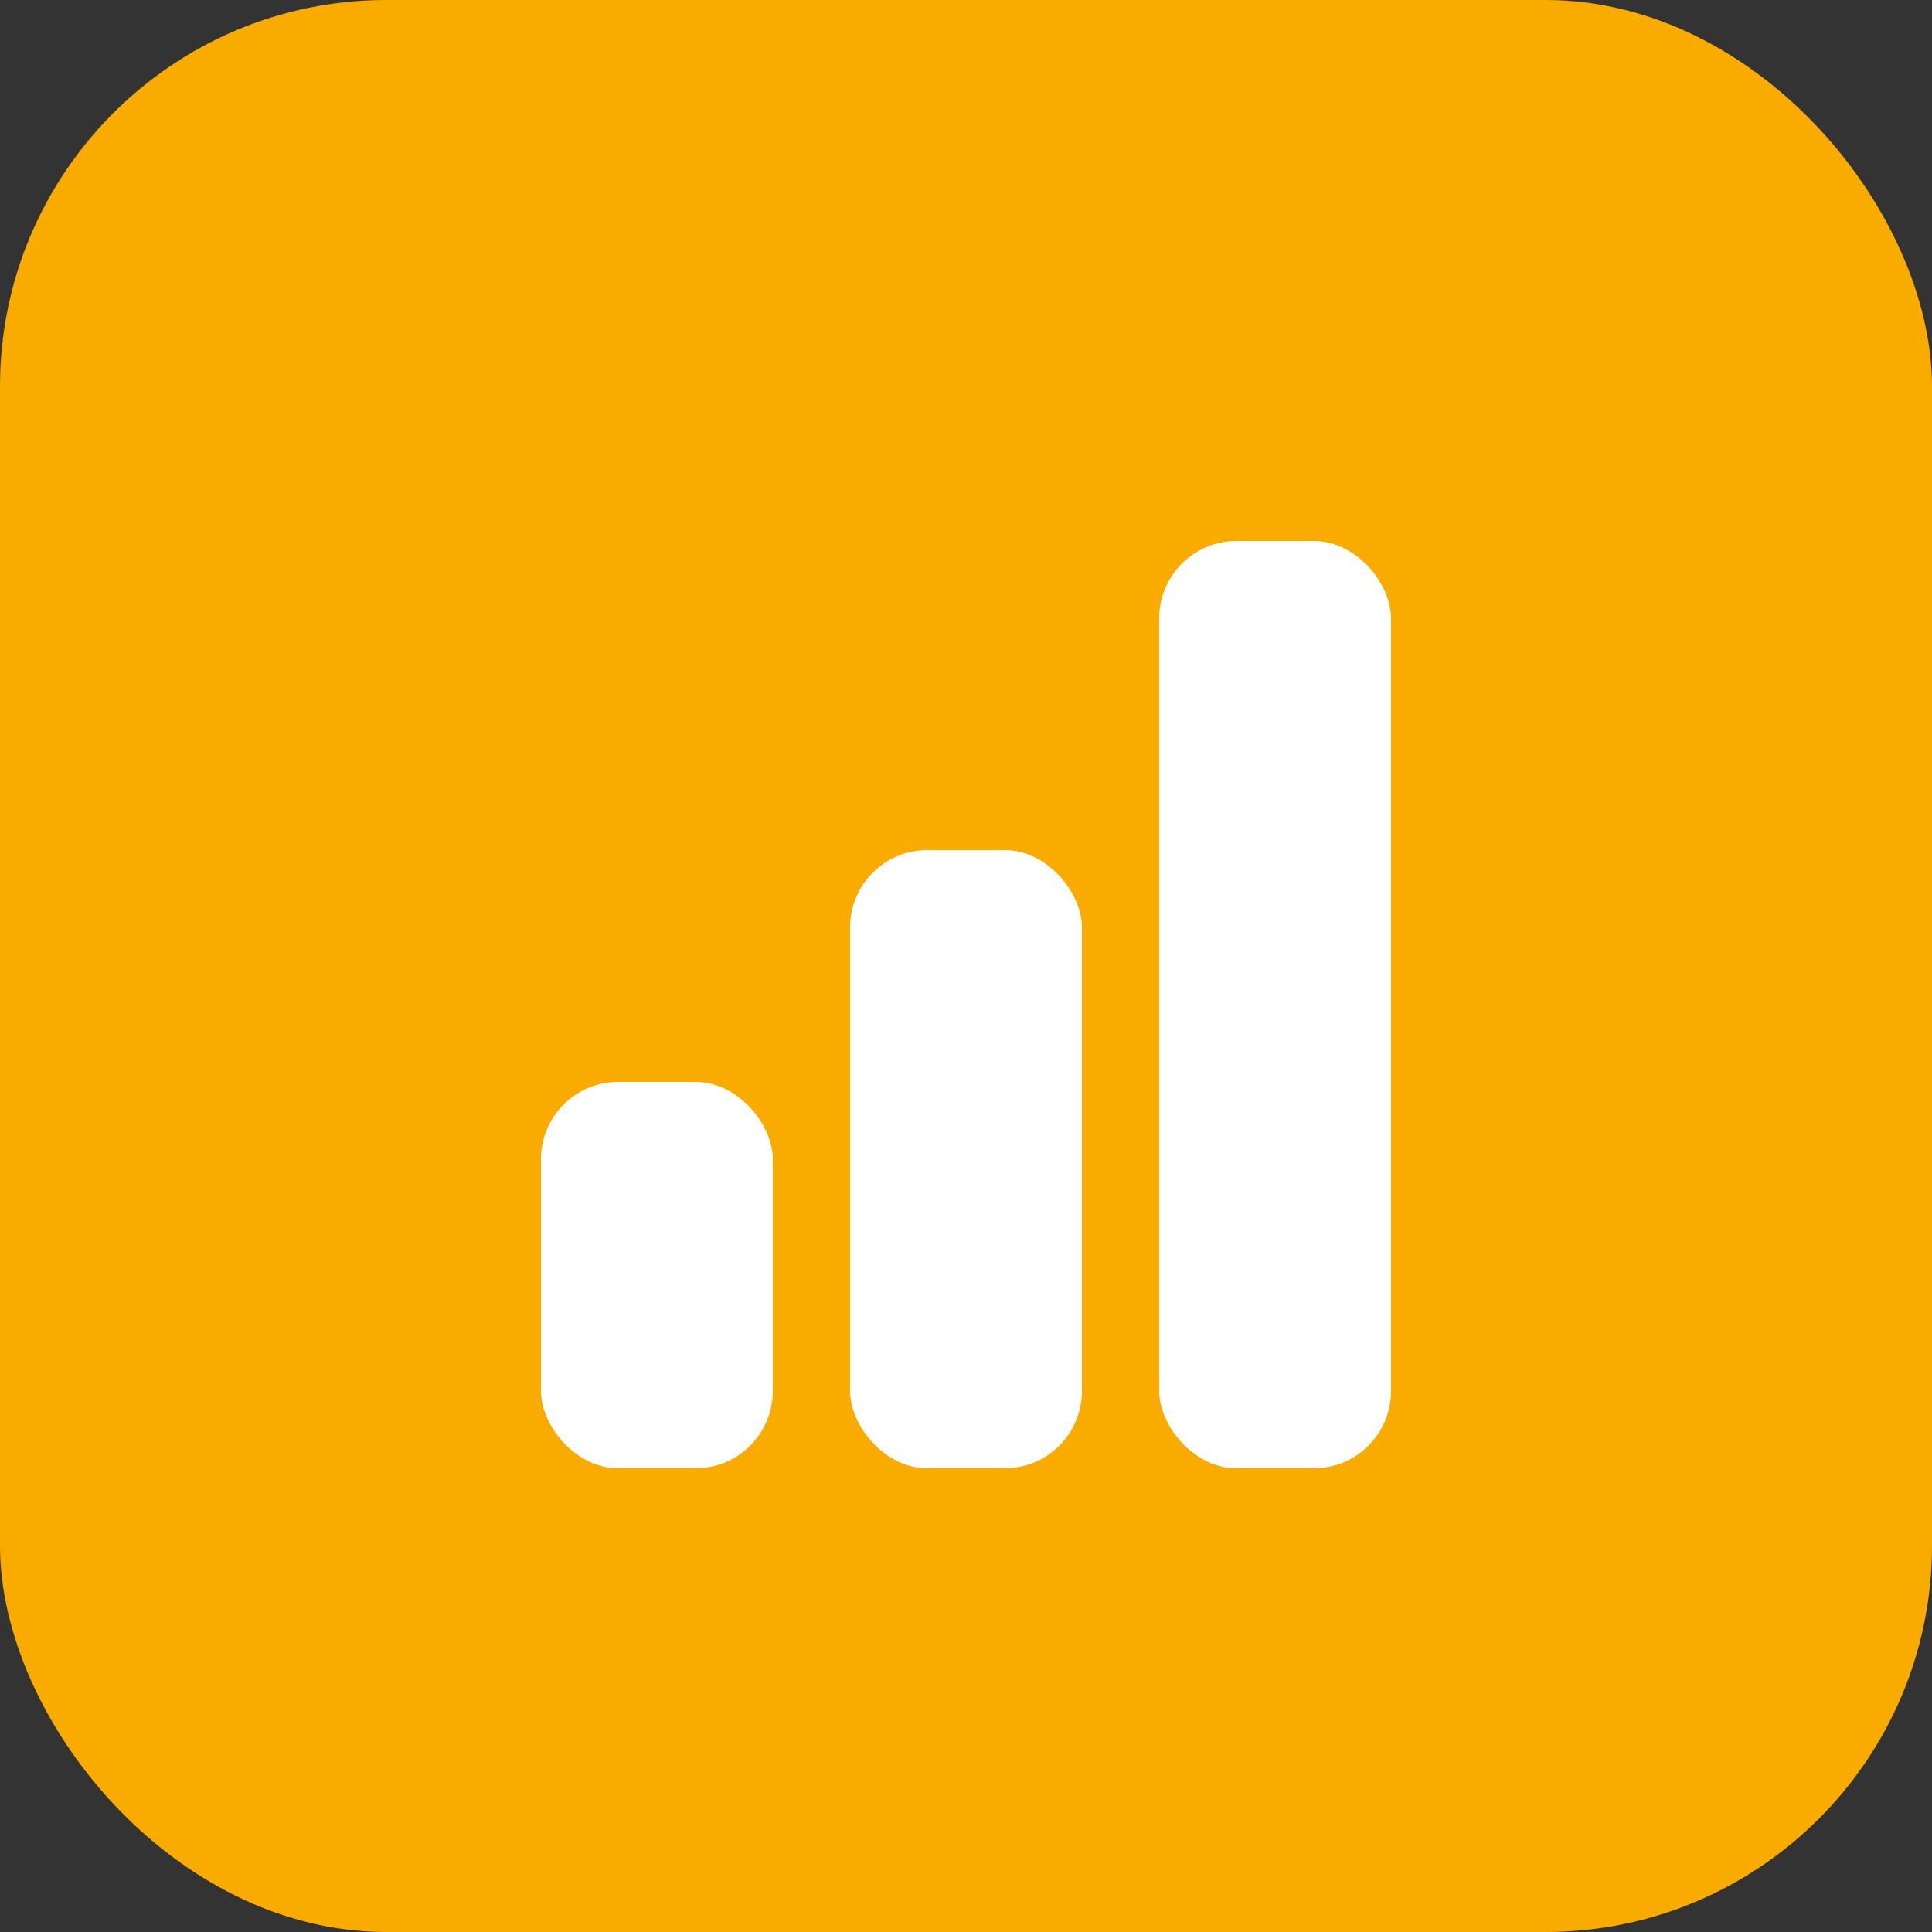 <svg xmlns="http://www.w3.org/2000/svg" viewBox="0 0 50 50" fill="none">
  <rect x="0" y="0" width="50" height="50" fill="#333333" stroke="none"/>
  <rect width="50" height="50" rx="10" fill="#F9AB00"/>
  <rect x="14" y="28" width="6" height="10" rx="2" fill="white"/>
  <rect x="22" y="22" width="6" height="16" rx="2" fill="white"/>
  <rect x="30" y="14" width="6" height="24" rx="2" fill="white"/>
</svg>